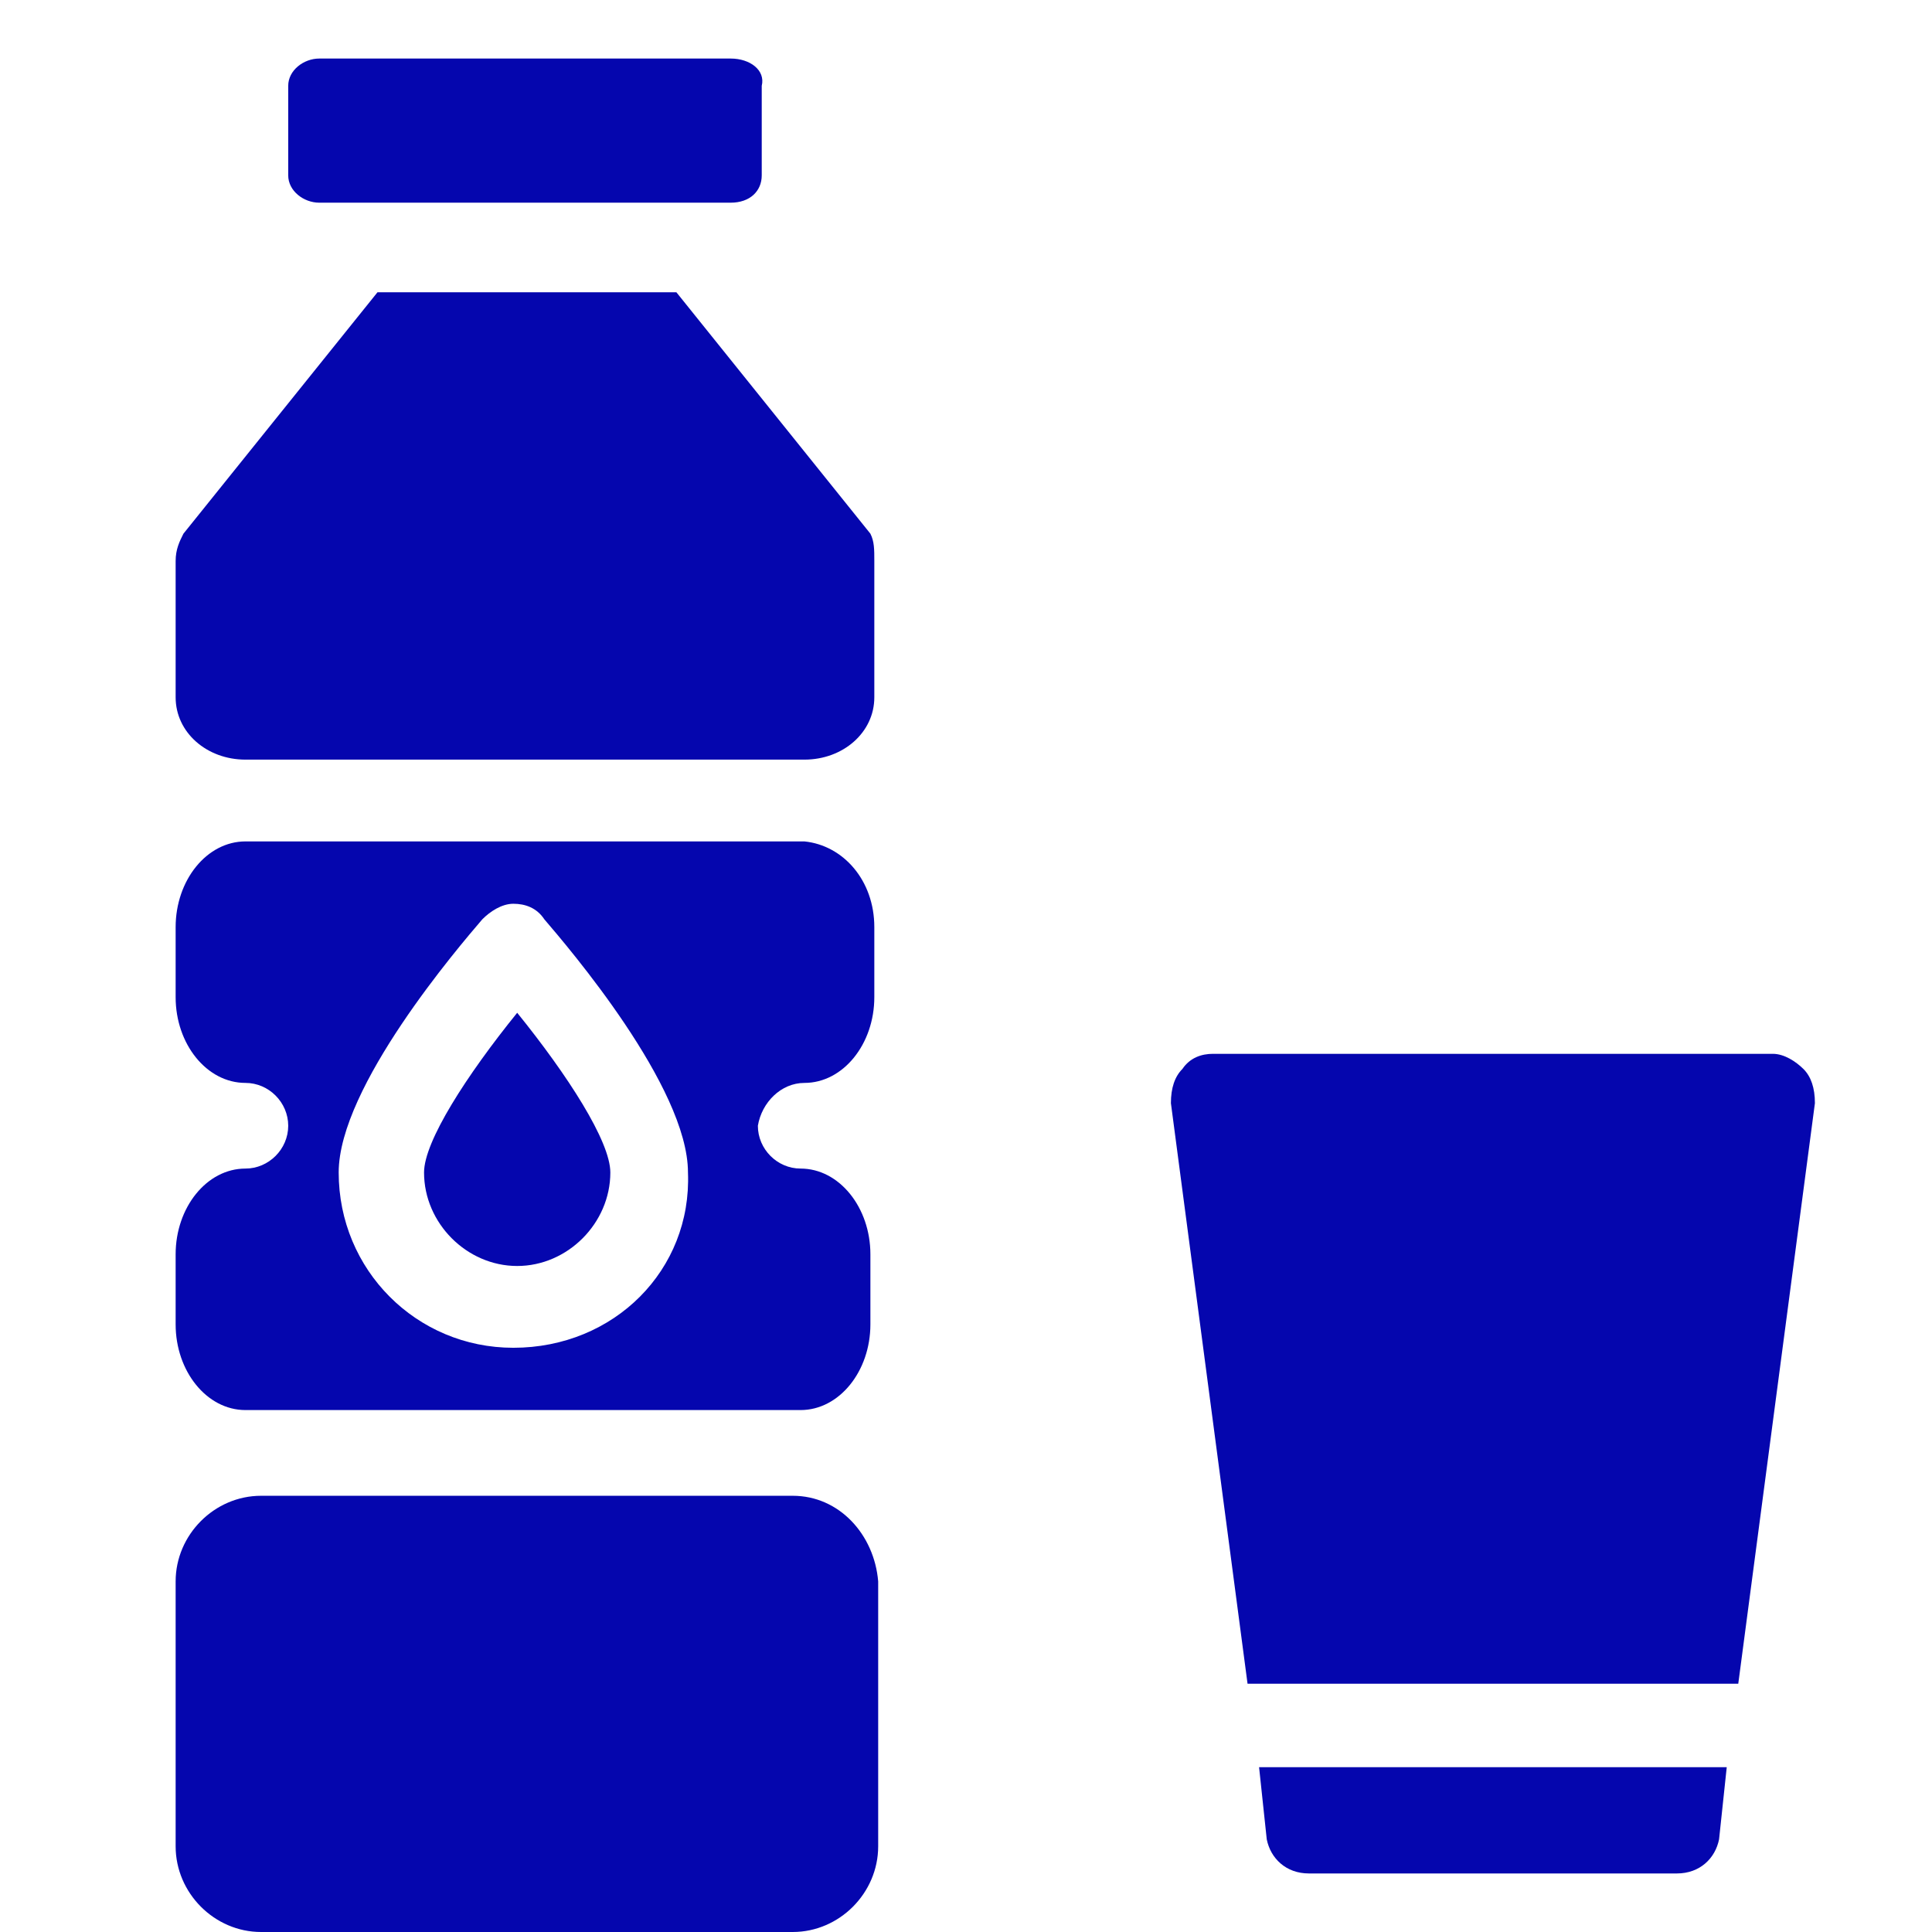 <?xml version="1.0" encoding="UTF-8"?> <svg xmlns="http://www.w3.org/2000/svg" width="33" height="33" viewBox="0 0 33 33" fill="none"><path d="M14.867 9.116L11.553 4.992H6.448L3.133 9.116C3.066 9.249 3 9.383 3 9.582V11.911C3 12.509 3.53 12.975 4.193 12.975H13.674H13.74C14.403 12.975 14.934 12.509 14.934 11.911V9.582C14.934 9.383 14.934 9.249 14.867 9.116ZM13.74 18.497C14.403 18.497 14.934 17.832 14.934 17.033V15.836C14.934 15.037 14.403 14.439 13.74 14.372H4.193C3.53 14.372 3 15.037 3 15.836V17.033C3 17.832 3.53 18.497 4.193 18.497C4.591 18.497 4.923 18.829 4.923 19.229C4.923 19.628 4.591 19.96 4.193 19.96C3.53 19.96 3 20.626 3 21.424V22.622C3 23.42 3.53 24.085 4.193 24.085H4.26H4.392H13.475H13.608H13.674C14.337 24.085 14.867 23.42 14.867 22.622V21.424C14.867 20.626 14.337 19.96 13.674 19.96C13.276 19.96 12.945 19.628 12.945 19.229C13.011 18.829 13.342 18.497 13.74 18.497ZM8.768 23.021C7.111 23.021 5.785 21.69 5.785 20.027C5.785 18.563 7.84 16.168 8.238 15.703C8.37 15.57 8.569 15.437 8.768 15.437C8.967 15.437 9.166 15.503 9.298 15.703C9.696 16.168 11.751 18.563 11.751 20.027C11.818 21.69 10.492 23.021 8.768 23.021ZM7.243 20.027C7.243 20.892 7.972 21.624 8.834 21.624C9.696 21.624 10.425 20.892 10.425 20.027C10.425 19.495 9.696 18.364 8.834 17.299C7.972 18.364 7.243 19.495 7.243 20.027ZM13.541 25.549H4.459C3.663 25.549 3 26.214 3 27.012V31.536C3 32.335 3.663 33 4.459 33H13.541C14.337 33 15 32.335 15 31.536V27.012C14.934 26.214 14.337 25.549 13.541 25.549ZM12.481 1H5.453C5.188 1 4.923 1.2 4.923 1.466V2.996C4.923 3.262 5.188 3.462 5.453 3.462H12.481C12.812 3.462 13.011 3.262 13.011 2.996V1.466C13.077 1.2 12.812 1 12.481 1Z" fill="#0506AE"></path><path d="M30.804 18.259C30.673 18.13 30.476 18 30.28 18H20.72C20.524 18 20.327 18.065 20.196 18.259C20.066 18.389 20 18.583 20 18.843L21.309 28.759H29.691L31 18.843C31 18.583 30.934 18.389 30.804 18.259ZM21.506 30.185L21.637 31.417C21.702 31.741 21.964 32 22.357 32H28.643C29.036 32 29.298 31.741 29.363 31.417L29.494 30.185H21.506Z" fill="#0506AE"></path></svg> 